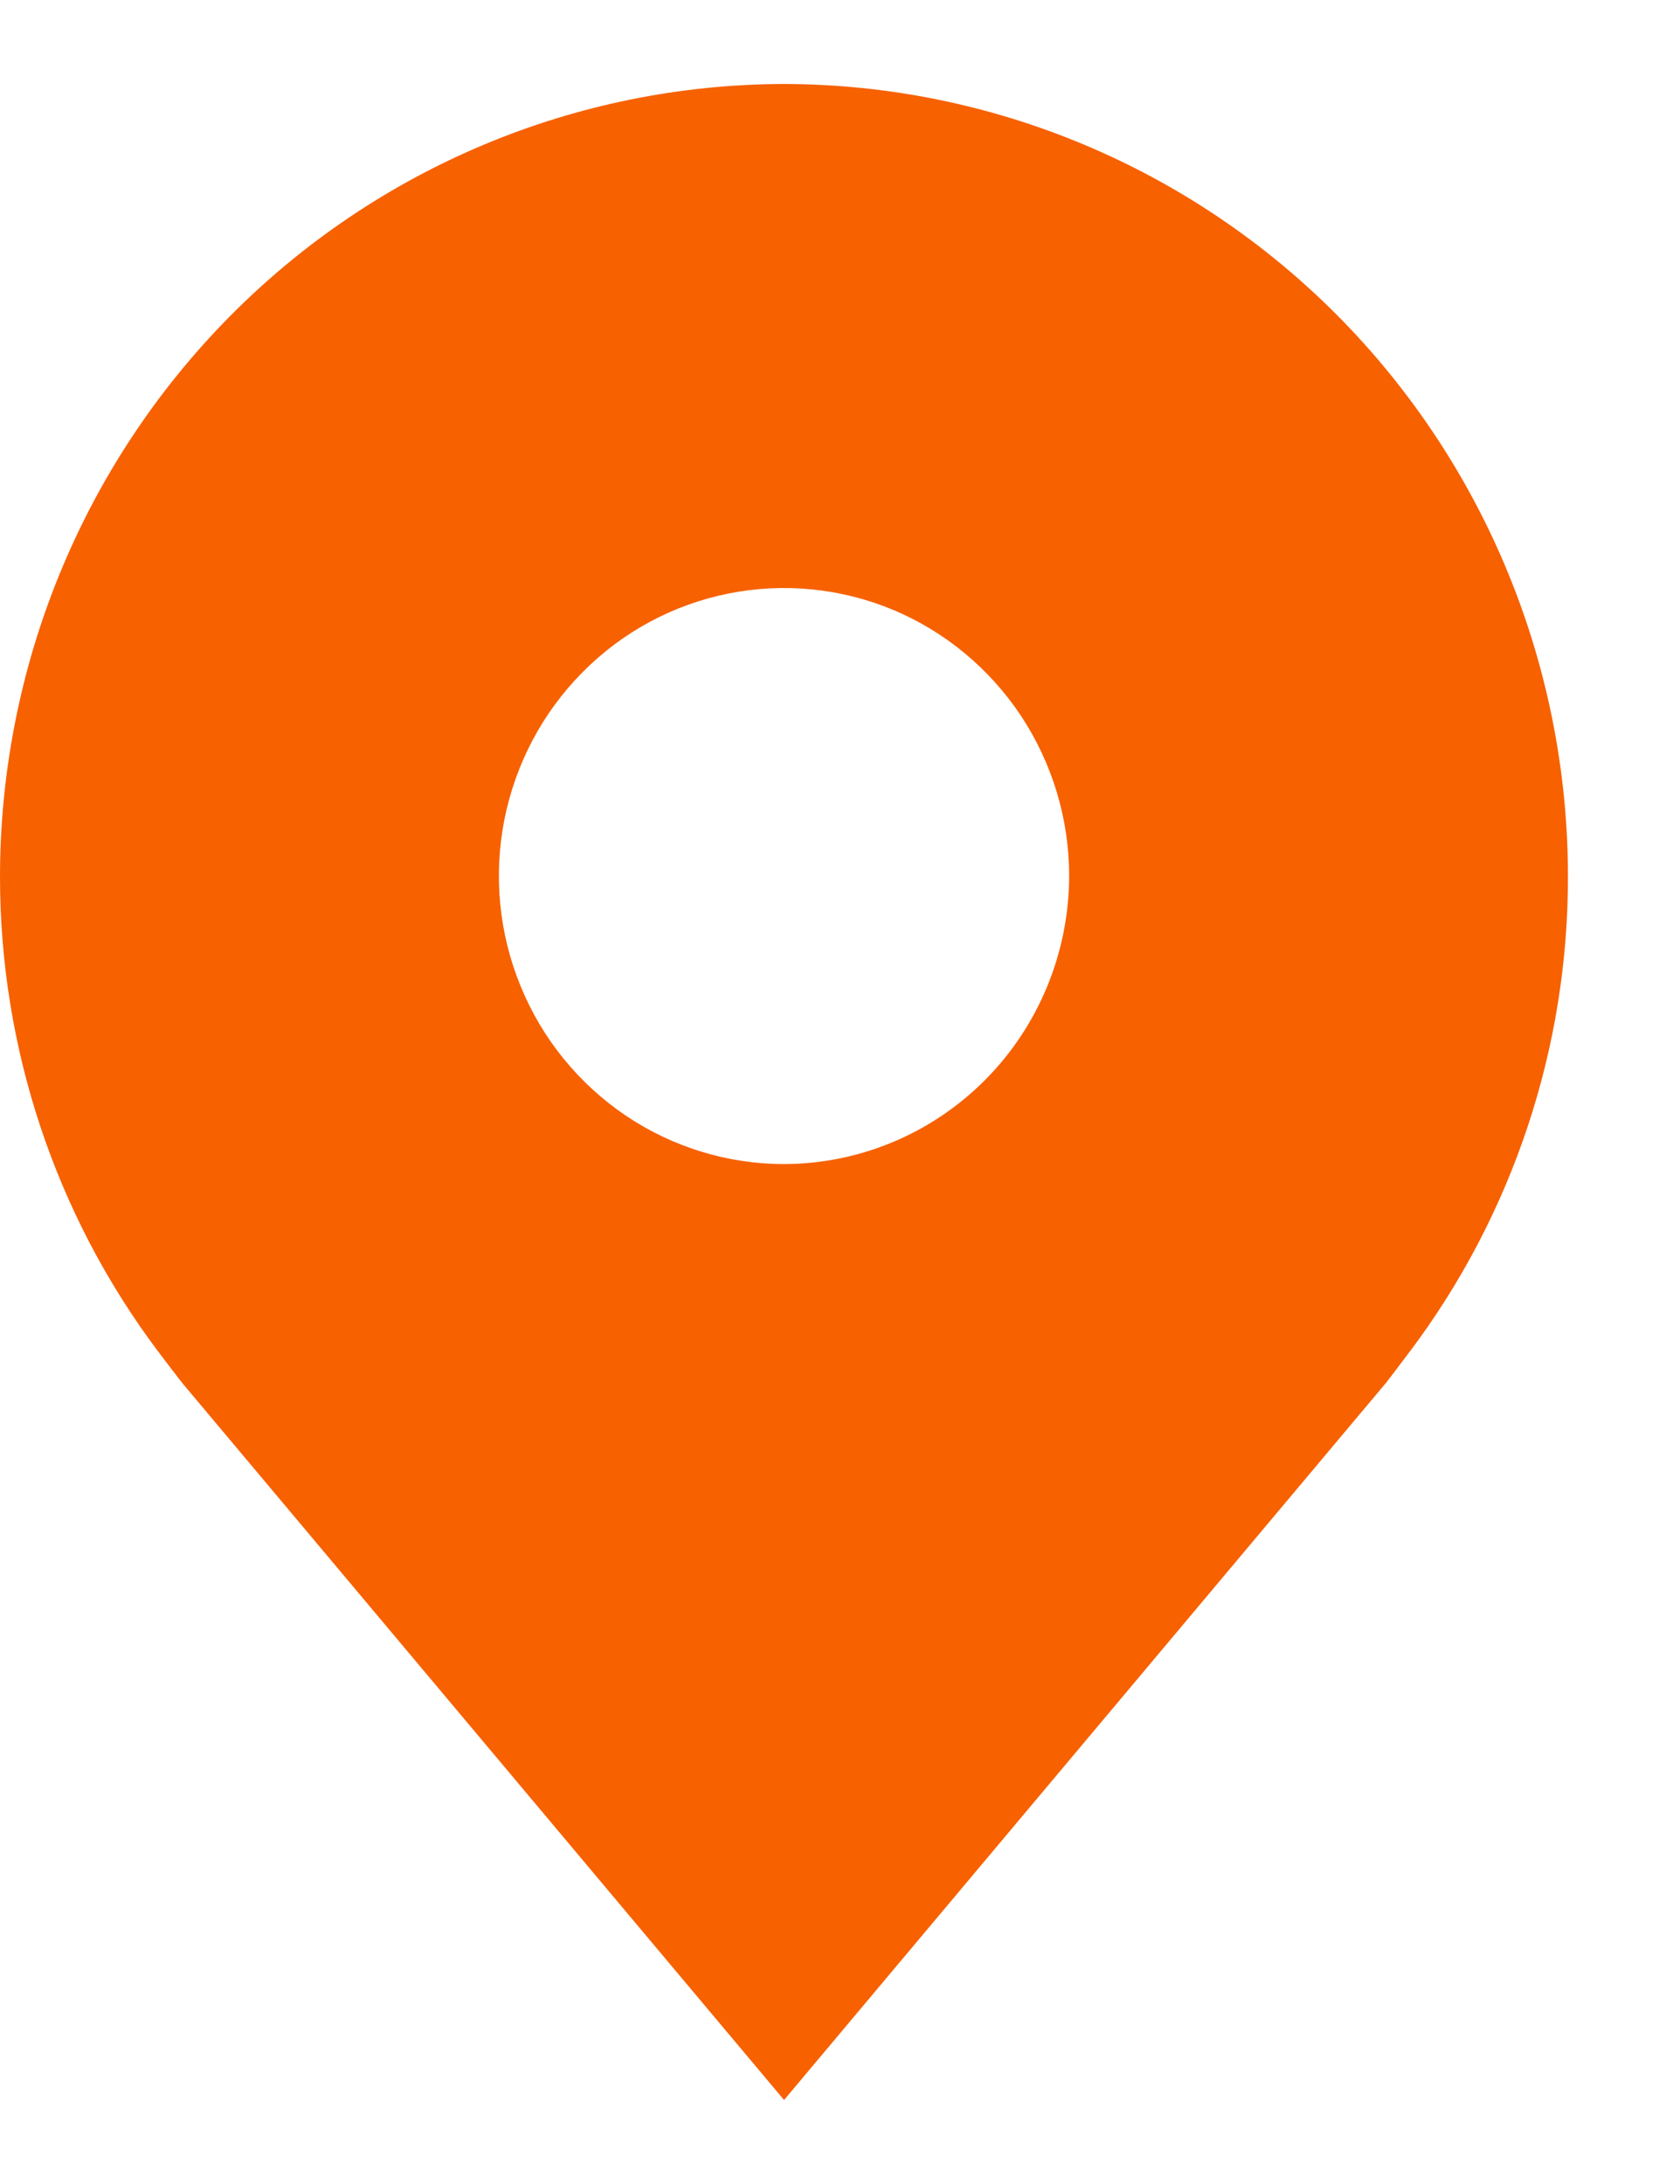 <?xml version="1.0" encoding="UTF-8"?> <svg xmlns="http://www.w3.org/2000/svg" width="10" height="13" viewBox="0 0 10 13" fill="none"><path d="M4.667 0.5C3.429 0.502 2.243 0.999 1.369 1.882C0.494 2.766 0.002 3.964 4.82519e-06 5.214C-0.001 6.236 0.329 7.229 0.94 8.043C0.94 8.043 1.068 8.212 1.088 8.236L4.667 12.5L8.247 8.235C8.266 8.212 8.393 8.043 8.393 8.043L8.394 8.042C9.005 7.228 9.335 6.235 9.333 5.214C9.332 3.964 8.84 2.766 7.965 1.882C7.09 0.999 5.904 0.502 4.667 0.5ZM4.667 6.929C4.331 6.929 4.003 6.828 3.724 6.64C3.445 6.451 3.227 6.184 3.099 5.87C2.97 5.557 2.937 5.212 3.002 4.88C3.068 4.547 3.229 4.242 3.467 4.002C3.704 3.762 4.006 3.599 4.336 3.533C4.665 3.467 5.006 3.501 5.316 3.63C5.626 3.76 5.891 3.98 6.078 4.262C6.264 4.544 6.364 4.875 6.364 5.214C6.363 5.669 6.184 6.105 5.866 6.426C5.548 6.747 5.117 6.928 4.667 6.929Z" fill="#F76100"></path></svg> 